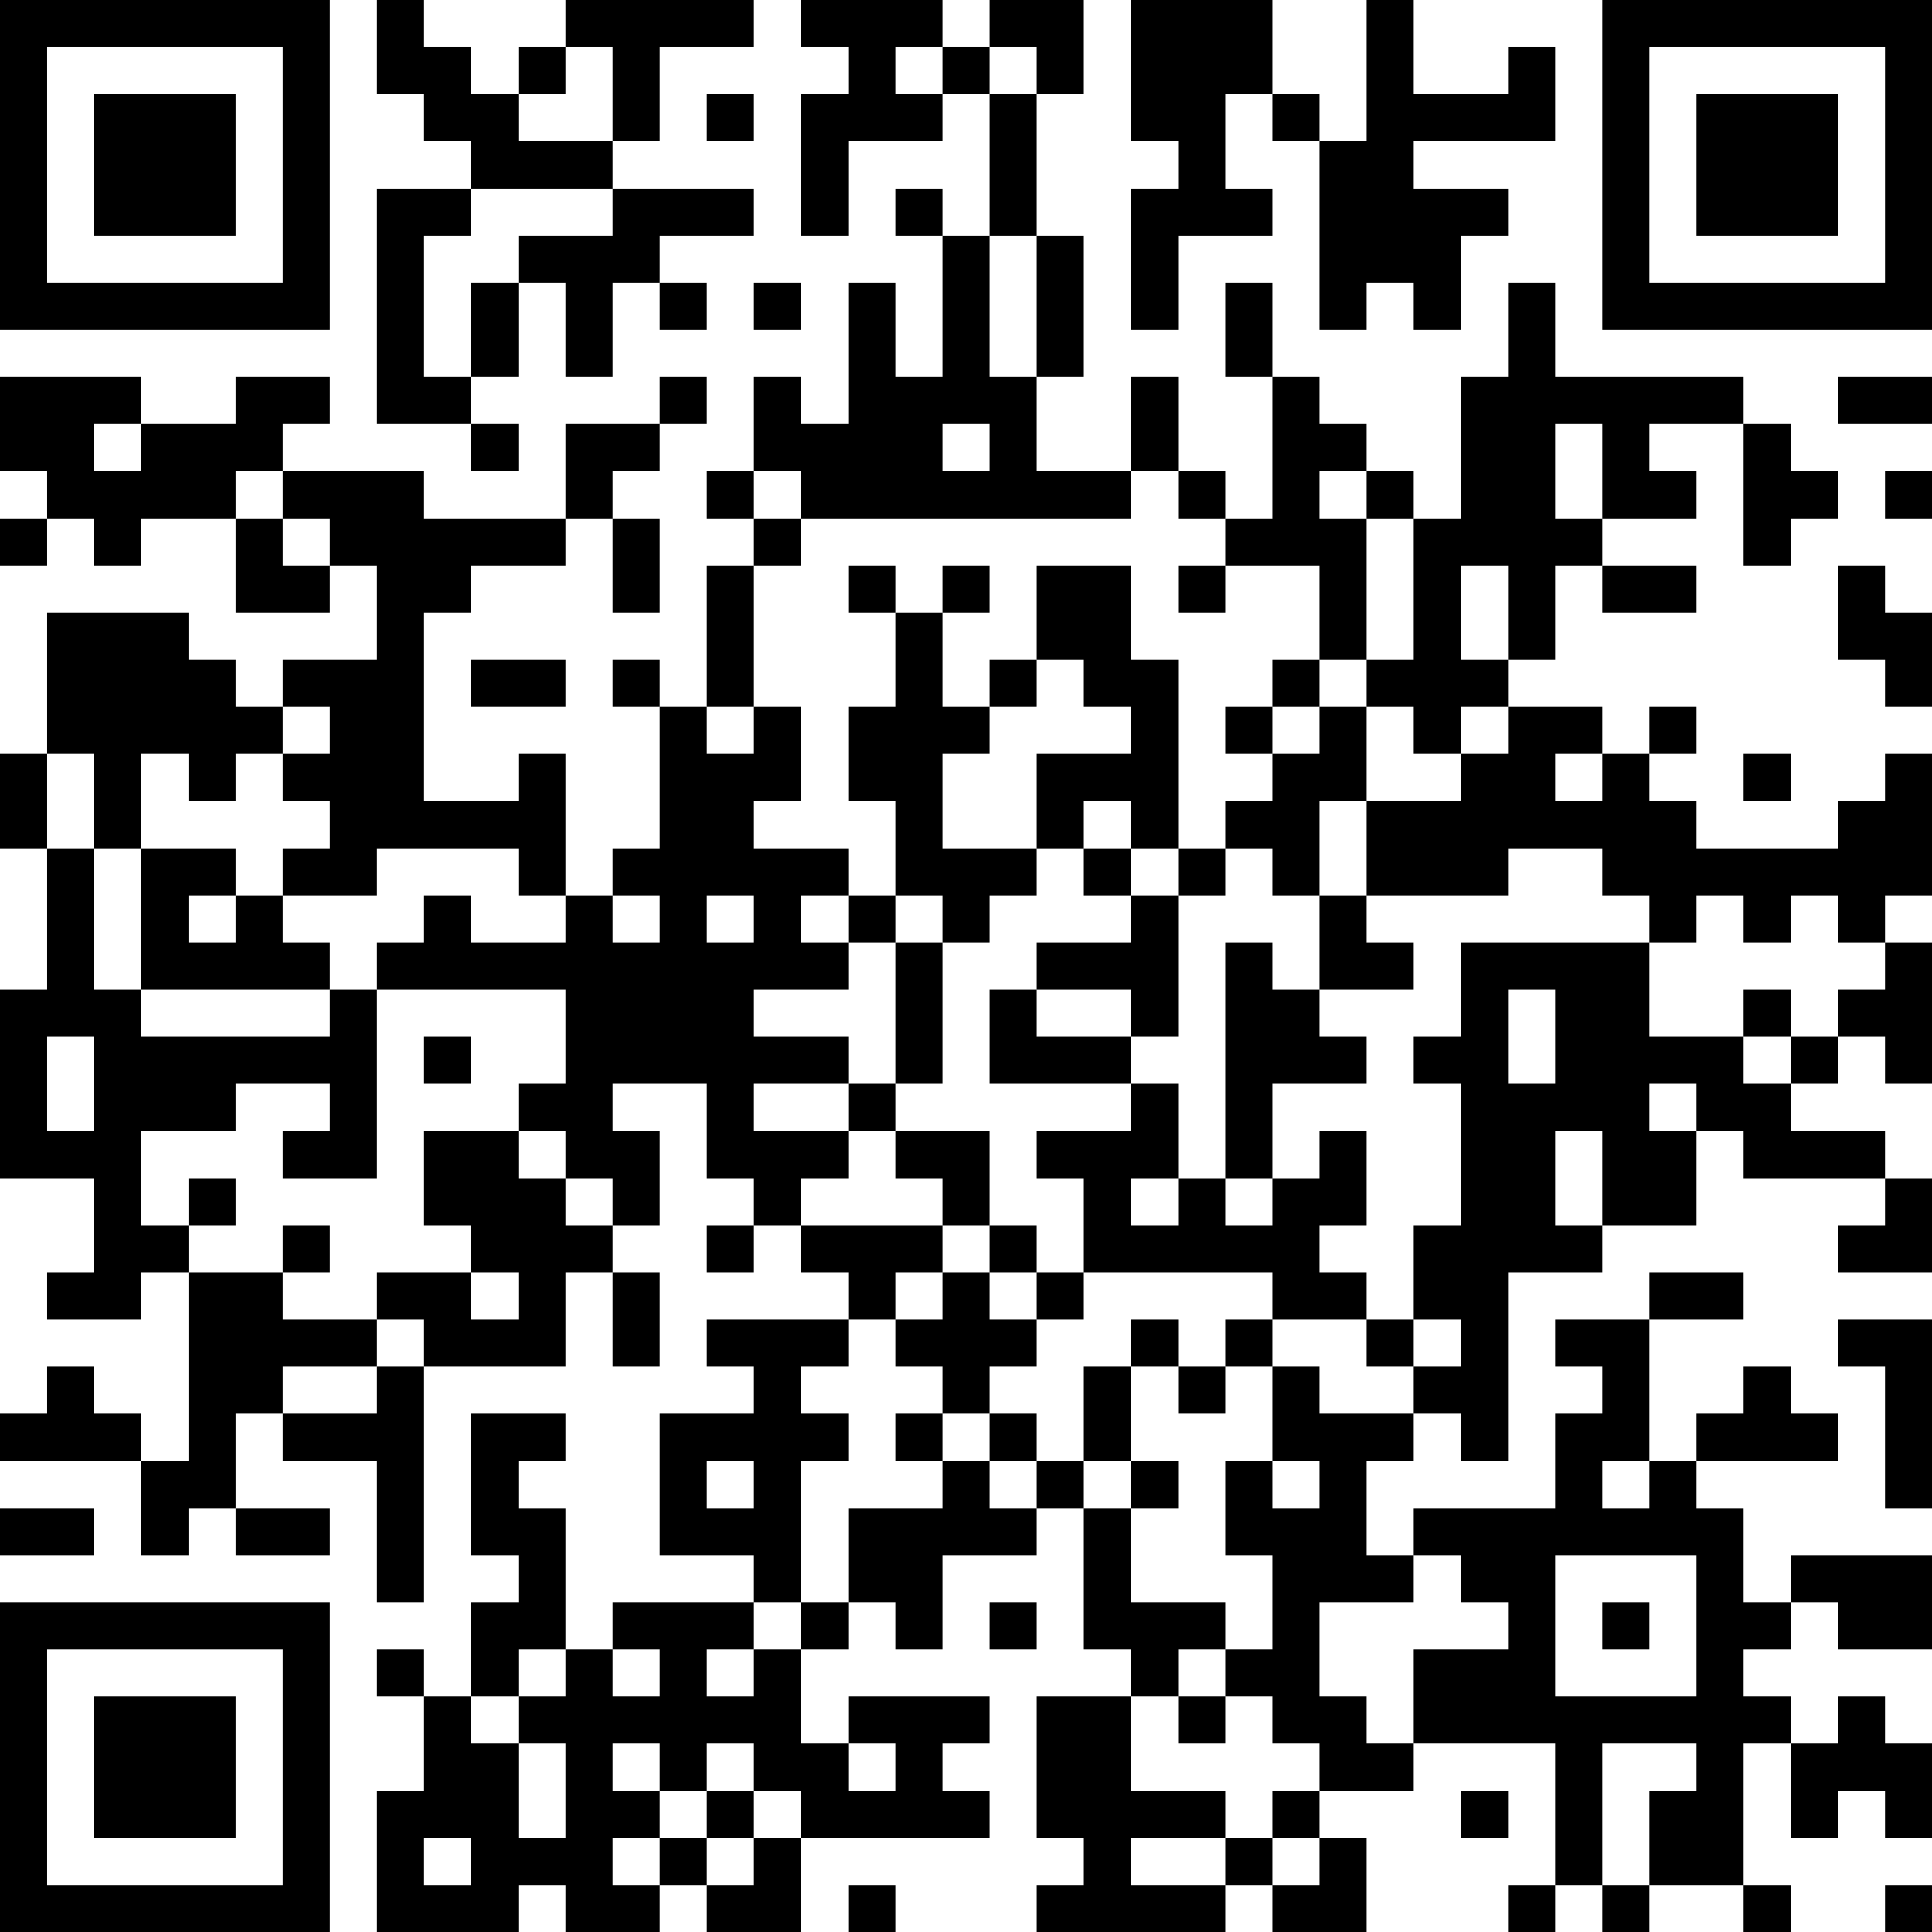 <?xml version="1.0" encoding="UTF-8"?>
<svg xmlns="http://www.w3.org/2000/svg" version="1.1" width="250" height="250" viewBox="0 0 250 250"><rect x="0" y="0" width="250" height="250" fill="#ffffff"/><g transform="scale(6.098)"><g transform="translate(0,0)"><path fill-rule="evenodd" d="M8 0L8 2L9 2L9 3L10 3L10 4L8 4L8 9L10 9L10 10L11 10L11 9L10 9L10 8L11 8L11 6L12 6L12 8L13 8L13 6L14 6L14 7L15 7L15 6L14 6L14 5L16 5L16 4L13 4L13 3L14 3L14 1L16 1L16 0L12 0L12 1L11 1L11 2L10 2L10 1L9 1L9 0ZM17 0L17 1L18 1L18 2L17 2L17 5L18 5L18 3L20 3L20 2L21 2L21 5L20 5L20 4L19 4L19 5L20 5L20 8L19 8L19 6L18 6L18 9L17 9L17 8L16 8L16 10L15 10L15 11L16 11L16 12L15 12L15 15L14 15L14 14L13 14L13 15L14 15L14 18L13 18L13 19L12 19L12 16L11 16L11 17L9 17L9 13L10 13L10 12L12 12L12 11L13 11L13 13L14 13L14 11L13 11L13 10L14 10L14 9L15 9L15 8L14 8L14 9L12 9L12 11L9 11L9 10L6 10L6 9L7 9L7 8L5 8L5 9L3 9L3 8L0 8L0 10L1 10L1 11L0 11L0 12L1 12L1 11L2 11L2 12L3 12L3 11L5 11L5 13L7 13L7 12L8 12L8 14L6 14L6 15L5 15L5 14L4 14L4 13L1 13L1 16L0 16L0 18L1 18L1 21L0 21L0 25L2 25L2 27L1 27L1 28L3 28L3 27L4 27L4 31L3 31L3 30L2 30L2 29L1 29L1 30L0 30L0 31L3 31L3 33L4 33L4 32L5 32L5 33L7 33L7 32L5 32L5 30L6 30L6 31L8 31L8 34L9 34L9 29L12 29L12 27L13 27L13 29L14 29L14 27L13 27L13 26L14 26L14 24L13 24L13 23L15 23L15 25L16 25L16 26L15 26L15 27L16 27L16 26L17 26L17 27L18 27L18 28L15 28L15 29L16 29L16 30L14 30L14 33L16 33L16 34L13 34L13 35L12 35L12 32L11 32L11 31L12 31L12 30L10 30L10 33L11 33L11 34L10 34L10 36L9 36L9 35L8 35L8 36L9 36L9 38L8 38L8 41L11 41L11 40L12 40L12 41L14 41L14 40L15 40L15 41L17 41L17 39L21 39L21 38L20 38L20 37L21 37L21 36L18 36L18 37L17 37L17 35L18 35L18 34L19 34L19 35L20 35L20 33L22 33L22 32L23 32L23 35L24 35L24 36L22 36L22 39L23 39L23 40L22 40L22 41L26 41L26 40L27 40L27 41L29 41L29 39L28 39L28 38L30 38L30 37L33 37L33 40L32 40L32 41L33 41L33 40L34 40L34 41L35 41L35 40L37 40L37 41L38 41L38 40L37 40L37 37L38 37L38 39L39 39L39 38L40 38L40 39L41 39L41 37L40 37L40 36L39 36L39 37L38 37L38 36L37 36L37 35L38 35L38 34L39 34L39 35L41 35L41 33L38 33L38 34L37 34L37 32L36 32L36 31L39 31L39 30L38 30L38 29L37 29L37 30L36 30L36 31L35 31L35 28L37 28L37 27L35 27L35 28L33 28L33 29L34 29L34 30L33 30L33 32L30 32L30 33L29 33L29 31L30 31L30 30L31 30L31 31L32 31L32 27L34 27L34 26L36 26L36 24L37 24L37 25L40 25L40 26L39 26L39 27L41 27L41 25L40 25L40 24L38 24L38 23L39 23L39 22L40 22L40 23L41 23L41 20L40 20L40 19L41 19L41 16L40 16L40 17L39 17L39 18L36 18L36 17L35 17L35 16L36 16L36 15L35 15L35 16L34 16L34 15L32 15L32 14L33 14L33 12L34 12L34 13L36 13L36 12L34 12L34 11L36 11L36 10L35 10L35 9L37 9L37 12L38 12L38 11L39 11L39 10L38 10L38 9L37 9L37 8L33 8L33 6L32 6L32 8L31 8L31 11L30 11L30 10L29 10L29 9L28 9L28 8L27 8L27 6L26 6L26 8L27 8L27 11L26 11L26 10L25 10L25 8L24 8L24 10L22 10L22 8L23 8L23 5L22 5L22 2L23 2L23 0L21 0L21 1L20 1L20 0ZM24 0L24 3L25 3L25 4L24 4L24 7L25 7L25 5L27 5L27 4L26 4L26 2L27 2L27 3L28 3L28 7L29 7L29 6L30 6L30 7L31 7L31 5L32 5L32 4L30 4L30 3L33 3L33 1L32 1L32 2L30 2L30 0L29 0L29 3L28 3L28 2L27 2L27 0ZM12 1L12 2L11 2L11 3L13 3L13 1ZM19 1L19 2L20 2L20 1ZM21 1L21 2L22 2L22 1ZM15 2L15 3L16 3L16 2ZM10 4L10 5L9 5L9 8L10 8L10 6L11 6L11 5L13 5L13 4ZM21 5L21 8L22 8L22 5ZM16 6L16 7L17 7L17 6ZM39 8L39 9L41 9L41 8ZM2 9L2 10L3 10L3 9ZM20 9L20 10L21 10L21 9ZM33 9L33 11L34 11L34 9ZM5 10L5 11L6 11L6 12L7 12L7 11L6 11L6 10ZM16 10L16 11L17 11L17 12L16 12L16 15L15 15L15 16L16 16L16 15L17 15L17 17L16 17L16 18L18 18L18 19L17 19L17 20L18 20L18 21L16 21L16 22L18 22L18 23L16 23L16 24L18 24L18 25L17 25L17 26L20 26L20 27L19 27L19 28L18 28L18 29L17 29L17 30L18 30L18 31L17 31L17 34L16 34L16 35L15 35L15 36L16 36L16 35L17 35L17 34L18 34L18 32L20 32L20 31L21 31L21 32L22 32L22 31L23 31L23 32L24 32L24 34L26 34L26 35L25 35L25 36L24 36L24 38L26 38L26 39L24 39L24 40L26 40L26 39L27 39L27 40L28 40L28 39L27 39L27 38L28 38L28 37L27 37L27 36L26 36L26 35L27 35L27 33L26 33L26 31L27 31L27 32L28 32L28 31L27 31L27 29L28 29L28 30L30 30L30 29L31 29L31 28L30 28L30 26L31 26L31 23L30 23L30 22L31 22L31 20L35 20L35 22L37 22L37 23L38 23L38 22L39 22L39 21L40 21L40 20L39 20L39 19L38 19L38 20L37 20L37 19L36 19L36 20L35 20L35 19L34 19L34 18L32 18L32 19L29 19L29 17L31 17L31 16L32 16L32 15L31 15L31 16L30 16L30 15L29 15L29 14L30 14L30 11L29 11L29 10L28 10L28 11L29 11L29 14L28 14L28 12L26 12L26 11L25 11L25 10L24 10L24 11L17 11L17 10ZM40 10L40 11L41 11L41 10ZM18 12L18 13L19 13L19 15L18 15L18 17L19 17L19 19L18 19L18 20L19 20L19 23L18 23L18 24L19 24L19 25L20 25L20 26L21 26L21 27L20 27L20 28L19 28L19 29L20 29L20 30L19 30L19 31L20 31L20 30L21 30L21 31L22 31L22 30L21 30L21 29L22 29L22 28L23 28L23 27L27 27L27 28L26 28L26 29L25 29L25 28L24 28L24 29L23 29L23 31L24 31L24 32L25 32L25 31L24 31L24 29L25 29L25 30L26 30L26 29L27 29L27 28L29 28L29 29L30 29L30 28L29 28L29 27L28 27L28 26L29 26L29 24L28 24L28 25L27 25L27 23L29 23L29 22L28 22L28 21L30 21L30 20L29 20L29 19L28 19L28 17L29 17L29 15L28 15L28 14L27 14L27 15L26 15L26 16L27 16L27 17L26 17L26 18L25 18L25 14L24 14L24 12L22 12L22 14L21 14L21 15L20 15L20 13L21 13L21 12L20 12L20 13L19 13L19 12ZM25 12L25 13L26 13L26 12ZM31 12L31 14L32 14L32 12ZM39 12L39 14L40 14L40 15L41 15L41 13L40 13L40 12ZM10 14L10 15L12 15L12 14ZM22 14L22 15L21 15L21 16L20 16L20 18L22 18L22 19L21 19L21 20L20 20L20 19L19 19L19 20L20 20L20 23L19 23L19 24L21 24L21 26L22 26L22 27L21 27L21 28L22 28L22 27L23 27L23 25L22 25L22 24L24 24L24 23L25 23L25 25L24 25L24 26L25 26L25 25L26 25L26 26L27 26L27 25L26 25L26 20L27 20L27 21L28 21L28 19L27 19L27 18L26 18L26 19L25 19L25 18L24 18L24 17L23 17L23 18L22 18L22 16L24 16L24 15L23 15L23 14ZM6 15L6 16L5 16L5 17L4 17L4 16L3 16L3 18L2 18L2 16L1 16L1 18L2 18L2 21L3 21L3 22L7 22L7 21L8 21L8 25L6 25L6 24L7 24L7 23L5 23L5 24L3 24L3 26L4 26L4 27L6 27L6 28L8 28L8 29L6 29L6 30L8 30L8 29L9 29L9 28L8 28L8 27L10 27L10 28L11 28L11 27L10 27L10 26L9 26L9 24L11 24L11 25L12 25L12 26L13 26L13 25L12 25L12 24L11 24L11 23L12 23L12 21L8 21L8 20L9 20L9 19L10 19L10 20L12 20L12 19L11 19L11 18L8 18L8 19L6 19L6 18L7 18L7 17L6 17L6 16L7 16L7 15ZM27 15L27 16L28 16L28 15ZM33 16L33 17L34 17L34 16ZM37 16L37 17L38 17L38 16ZM3 18L3 21L7 21L7 20L6 20L6 19L5 19L5 18ZM23 18L23 19L24 19L24 20L22 20L22 21L21 21L21 23L24 23L24 22L25 22L25 19L24 19L24 18ZM4 19L4 20L5 20L5 19ZM13 19L13 20L14 20L14 19ZM15 19L15 20L16 20L16 19ZM22 21L22 22L24 22L24 21ZM32 21L32 23L33 23L33 21ZM37 21L37 22L38 22L38 21ZM1 22L1 24L2 24L2 22ZM9 22L9 23L10 23L10 22ZM35 23L35 24L36 24L36 23ZM33 24L33 26L34 26L34 24ZM4 25L4 26L5 26L5 25ZM6 26L6 27L7 27L7 26ZM39 28L39 29L40 29L40 32L41 32L41 28ZM15 31L15 32L16 32L16 31ZM34 31L34 32L35 32L35 31ZM0 32L0 33L2 33L2 32ZM30 33L30 34L28 34L28 36L29 36L29 37L30 37L30 35L32 35L32 34L31 34L31 33ZM33 33L33 36L36 36L36 33ZM21 34L21 35L22 35L22 34ZM34 34L34 35L35 35L35 34ZM11 35L11 36L10 36L10 37L11 37L11 39L12 39L12 37L11 37L11 36L12 36L12 35ZM13 35L13 36L14 36L14 35ZM25 36L25 37L26 37L26 36ZM13 37L13 38L14 38L14 39L13 39L13 40L14 40L14 39L15 39L15 40L16 40L16 39L17 39L17 38L16 38L16 37L15 37L15 38L14 38L14 37ZM18 37L18 38L19 38L19 37ZM34 37L34 40L35 40L35 38L36 38L36 37ZM15 38L15 39L16 39L16 38ZM31 38L31 39L32 39L32 38ZM9 39L9 40L10 40L10 39ZM18 40L18 41L19 41L19 40ZM40 40L40 41L41 41L41 40ZM0 0L0 7L7 7L7 0ZM1 1L1 6L6 6L6 1ZM2 2L2 5L5 5L5 2ZM34 0L34 7L41 7L41 0ZM35 1L35 6L40 6L40 1ZM36 2L36 5L39 5L39 2ZM0 34L0 41L7 41L7 34ZM1 35L1 40L6 40L6 35ZM2 36L2 39L5 39L5 36Z" fill="#000000"/></g></g></svg>
